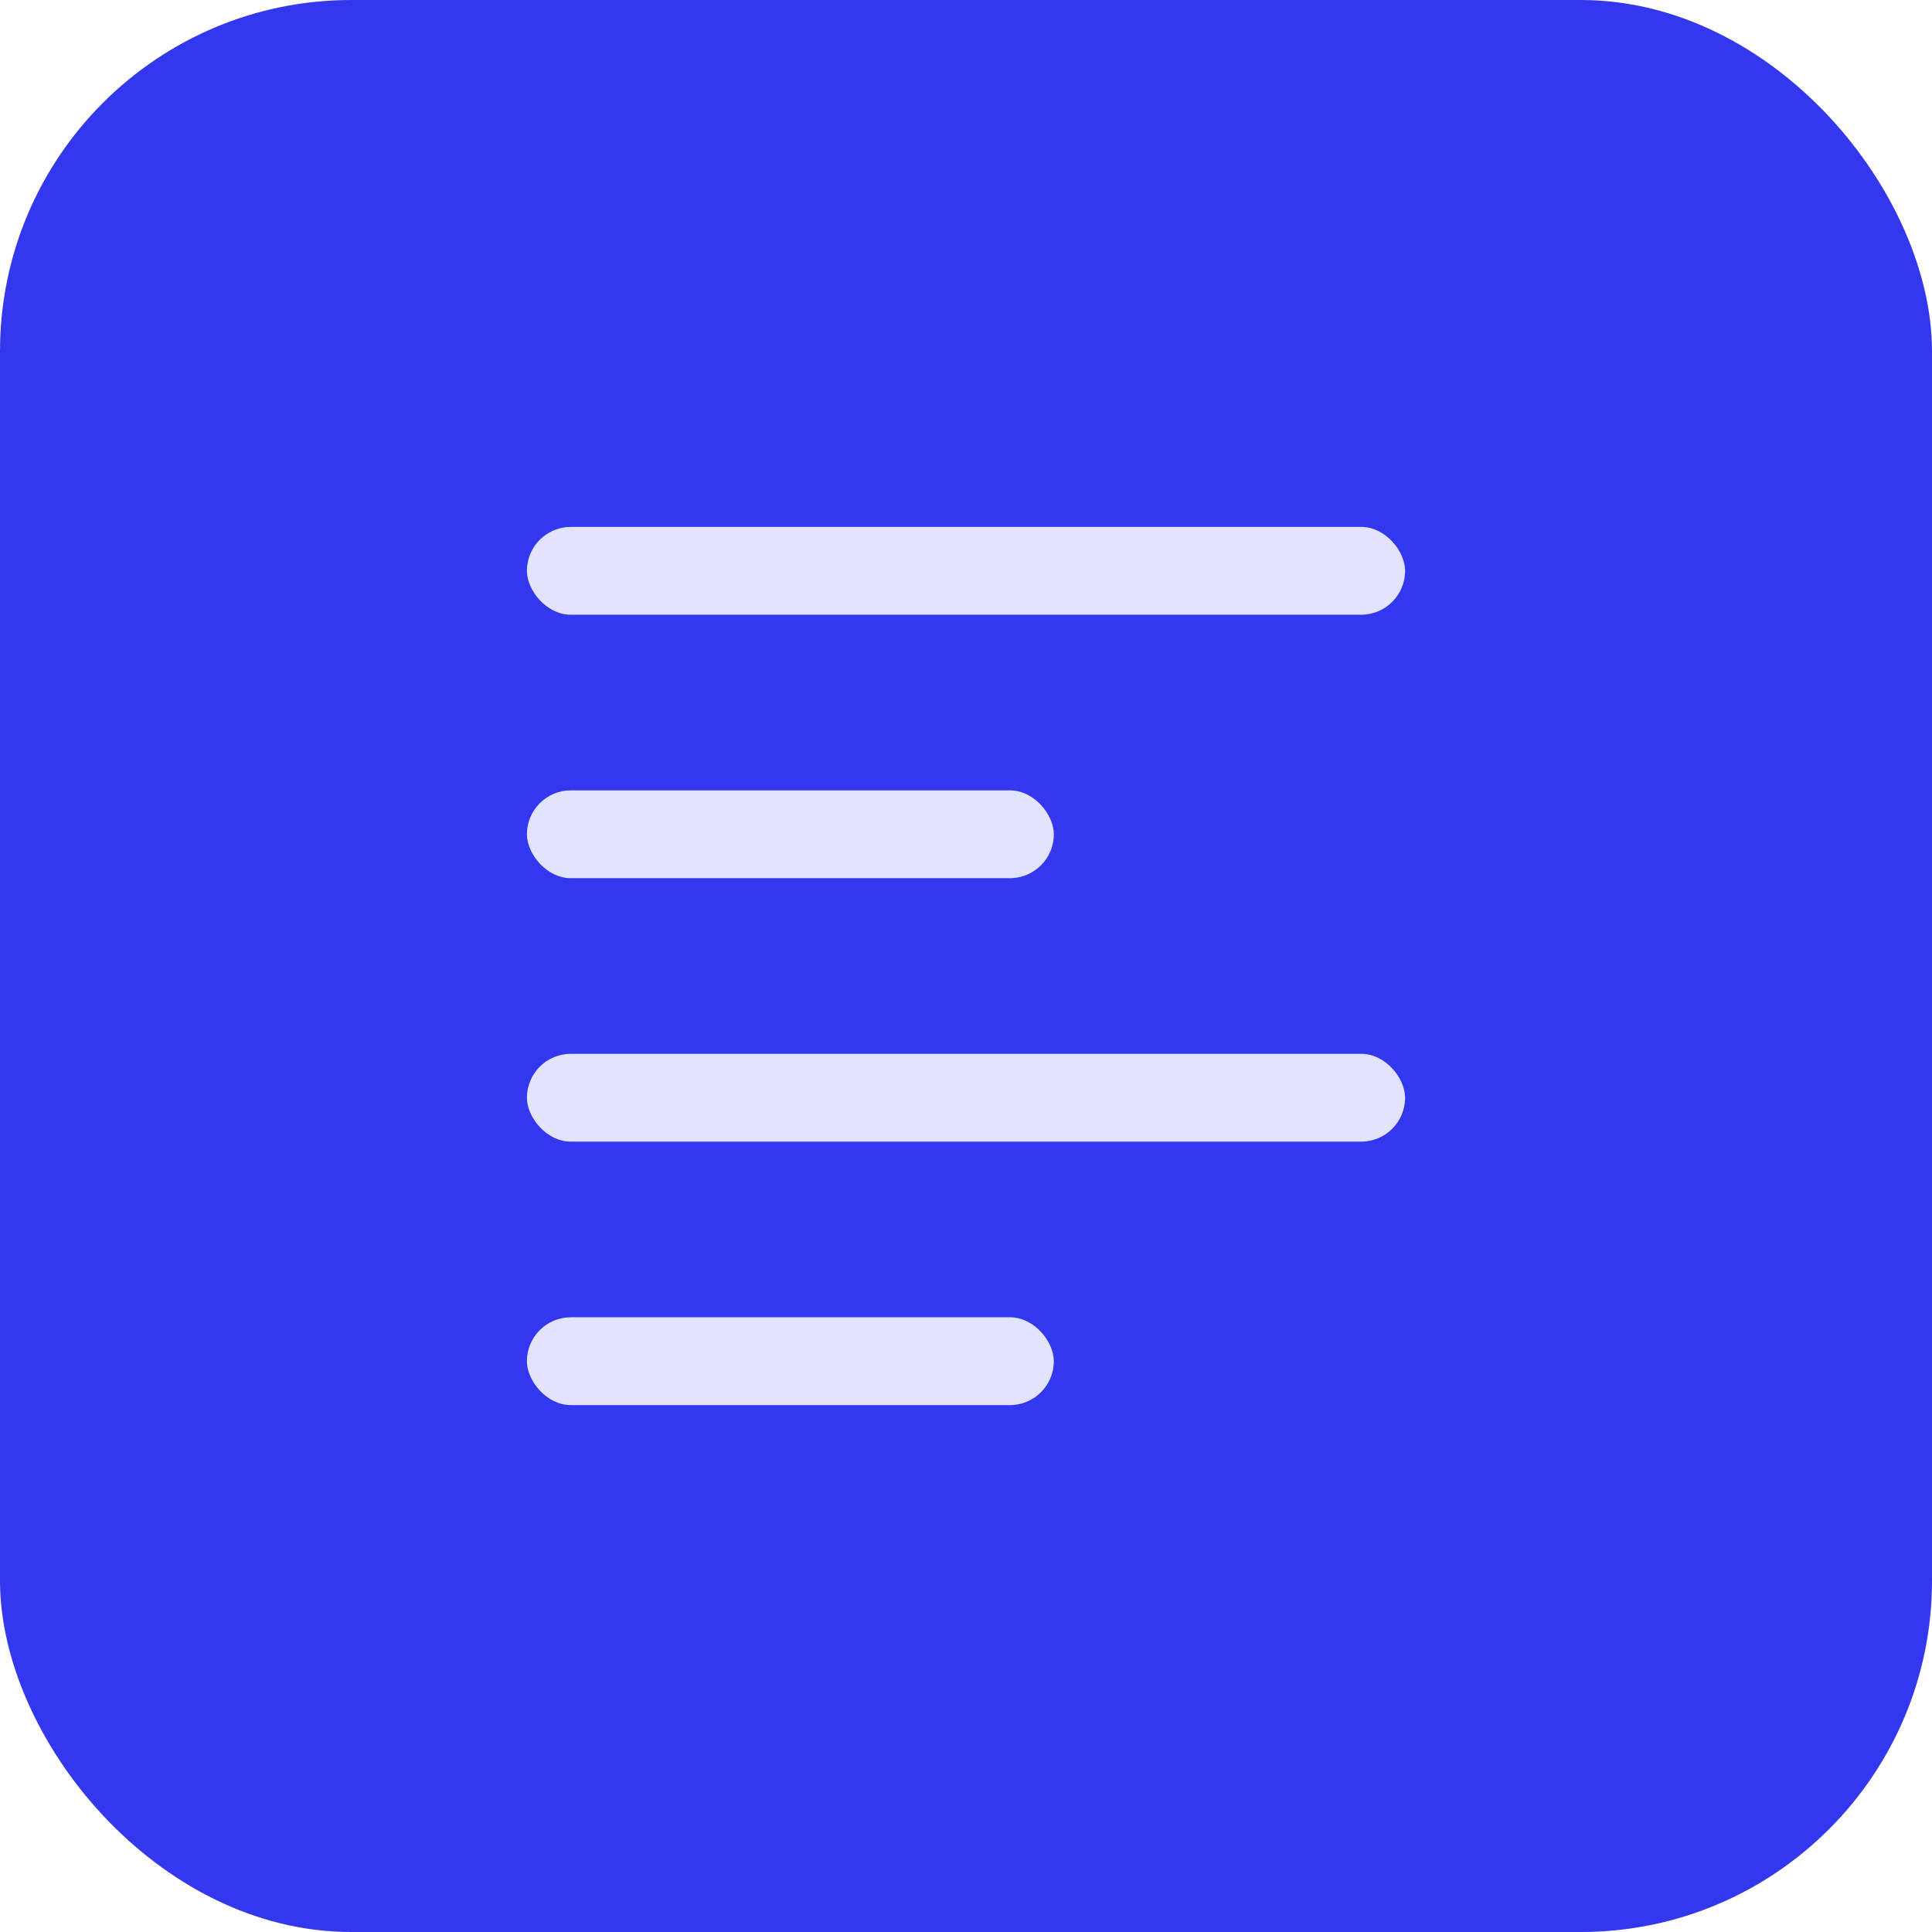 <svg width="44" height="44" viewBox="0 0 44 44" fill="none" xmlns="http://www.w3.org/2000/svg">
<rect width="44" height="44" rx="8" fill="#3338EE"/>
<rect x="12" y="30" width="12" height="2" rx="1" fill="#E2E3FF"/>
<rect x="12" y="24" width="20" height="2" rx="1" fill="#E2E3FF"/>
<rect x="12" y="18" width="12" height="2" rx="1" fill="#E2E3FF"/>
<rect x="12" y="12" width="20" height="2" rx="1" fill="#E2E3FF"/>
</svg>
